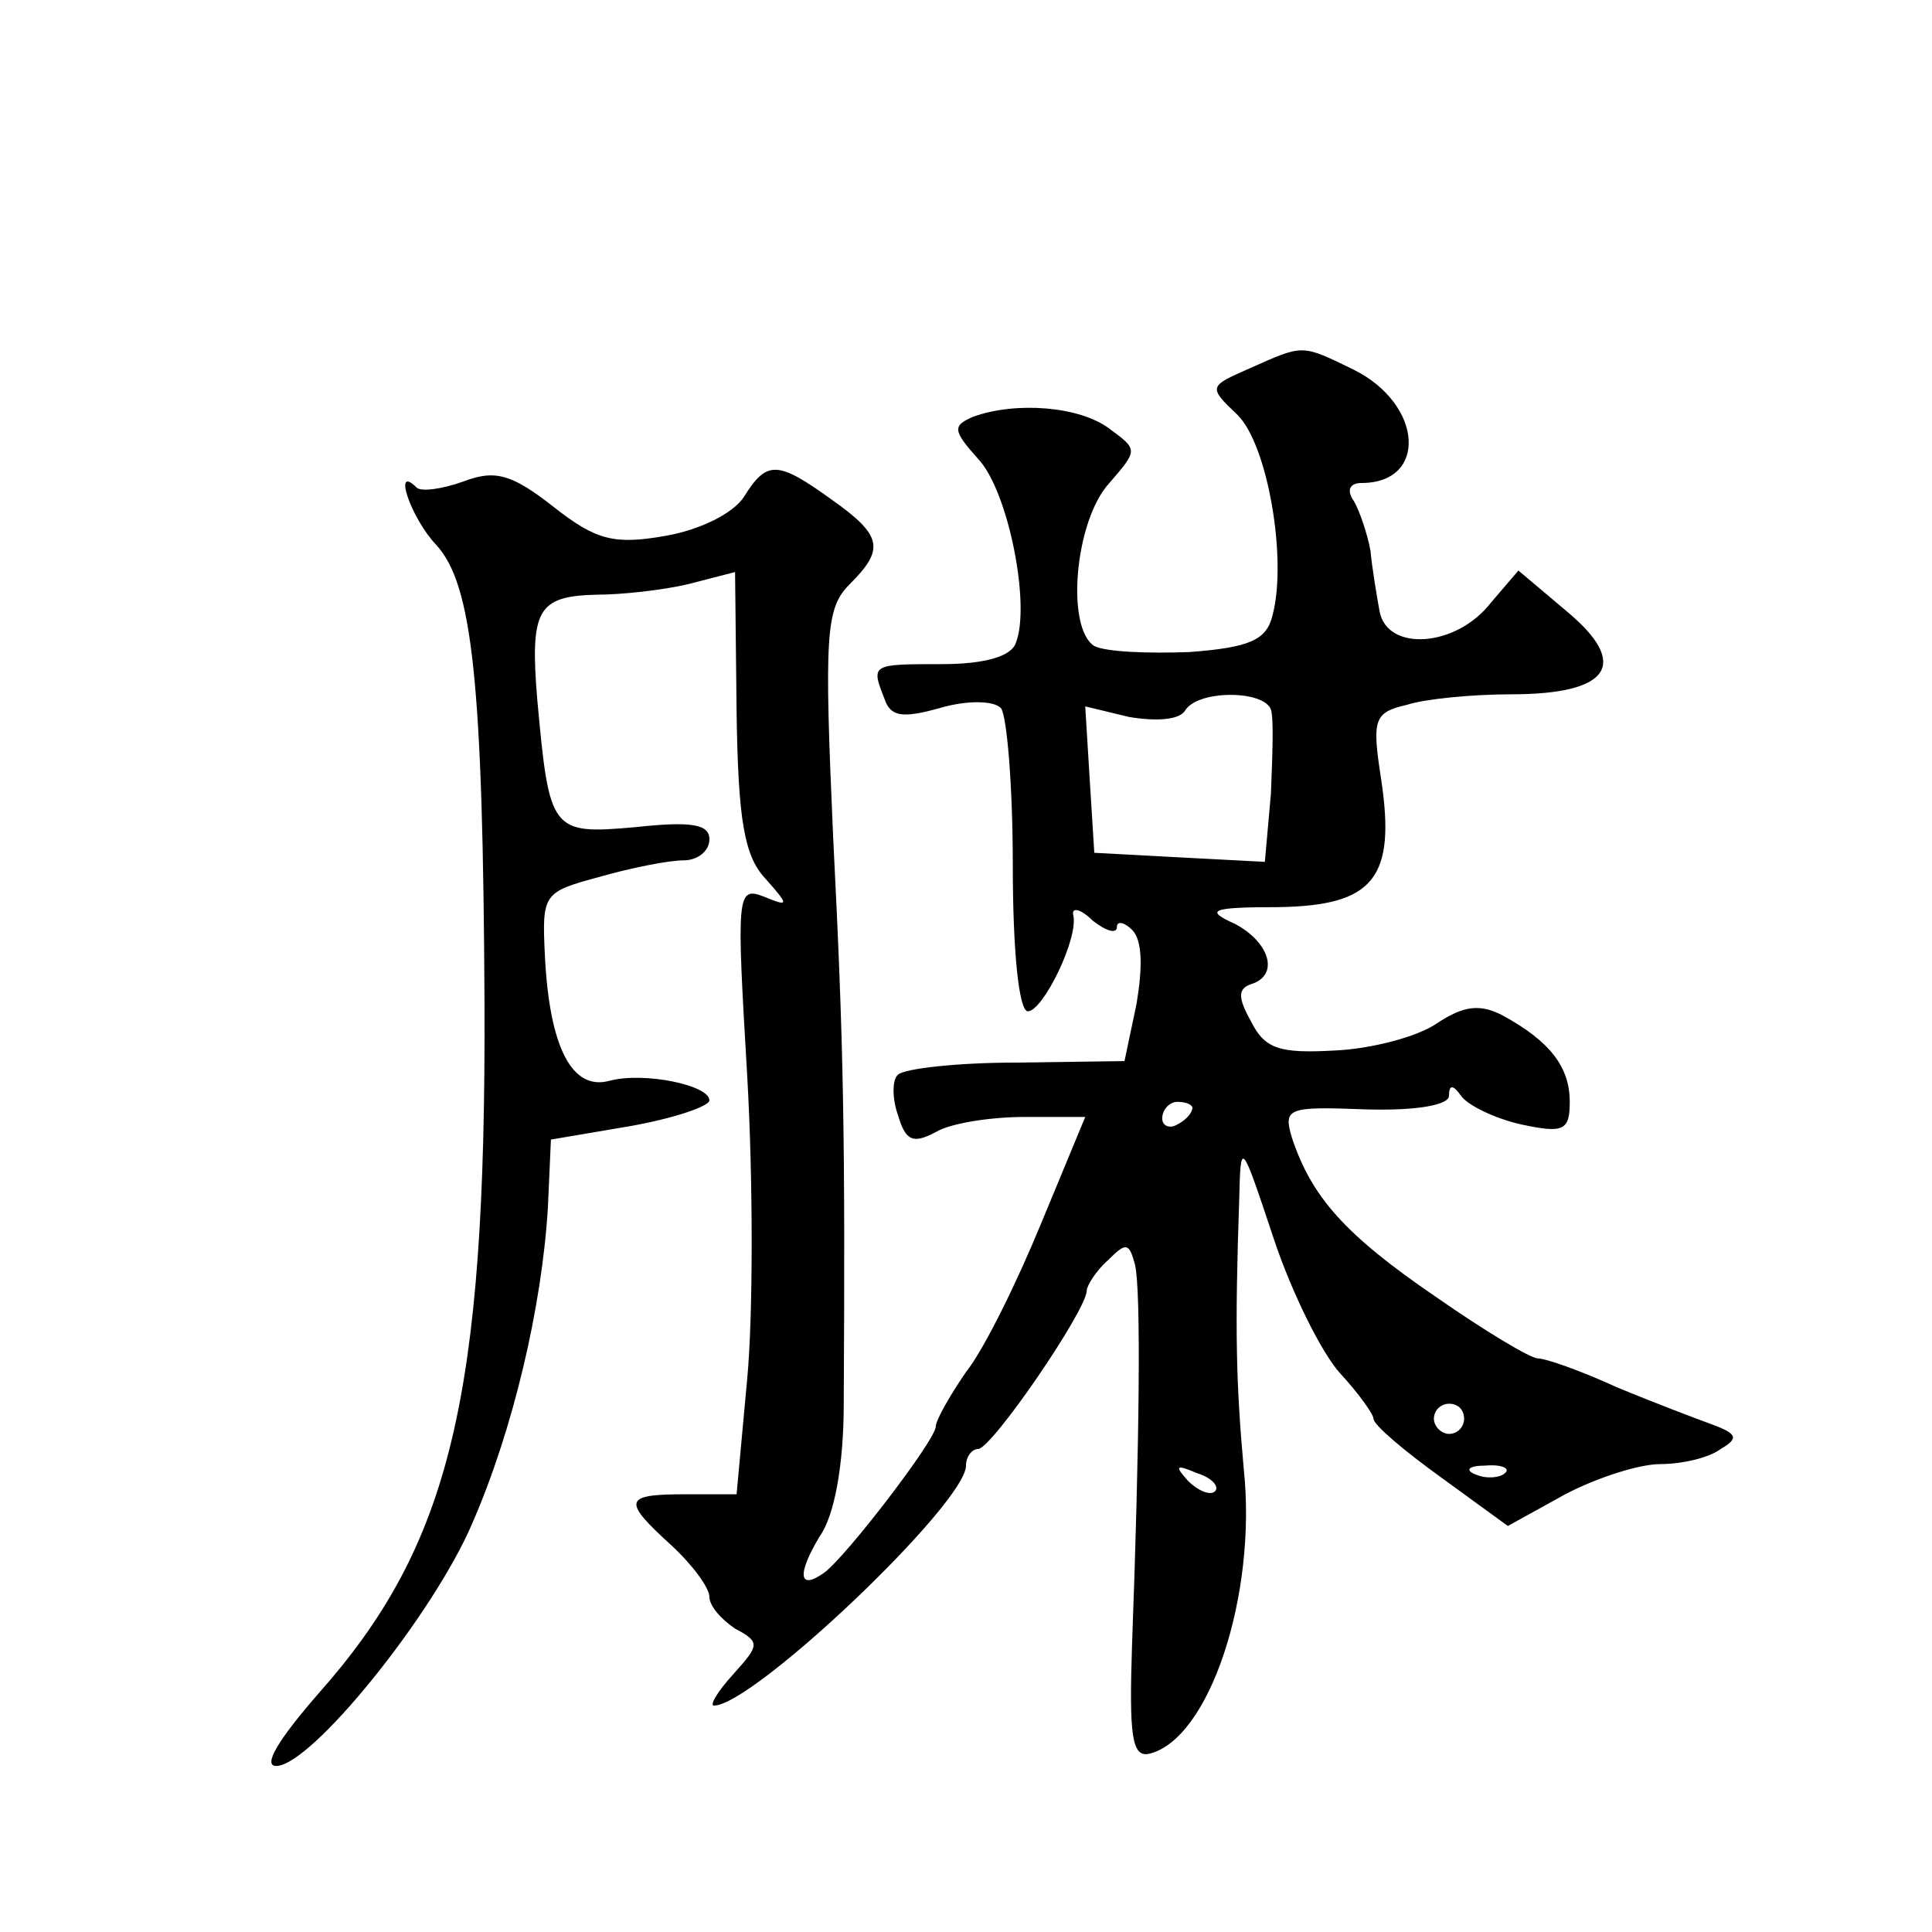 <?xml version="1.0" standalone="no"?>
<!DOCTYPE svg PUBLIC "-//W3C//DTD SVG 20010904//EN"
 "http://www.w3.org/TR/2001/REC-SVG-20010904/DTD/svg10.dtd">
<svg version="1.0" xmlns="http://www.w3.org/2000/svg"
 width="128pt" height="128pt" viewBox="0 0 128 128"
 preserveAspectRatio="xMidYMid meet">
<g transform="translate(0,128) scale(0.1,-0.1)"
fill="#0" stroke="none">
<path d="M828 1036 c-27 -12 -28 -12 -8 -31 20 -20 33 -96 23 -133 -4 -16 -15 -21
-55 -24 -27 -1 -55 0 -63 4 -19 12 -13 83 10 108 19 22 19 22 0 36 -20 15 -62 18
-90 8 -14 -6 -14 -9 3 -28 20 -21 35 -97 25 -122 -3 -9 -21 -14 -49 -14 -47 0 -47
0 -38 -23 4 -12 12 -13 37 -6 17 5 35 5 40 0 4 -4 8 -51 8 -104 0 -57 4 -97 10
-97 10 0 34 49 30 64 -1 5 5 4 13 -4 9 -7 16 -9 16 -4 0 4 5 3 10 -2 7 -7 7 -25
3 -49 l-8 -38 -72 -1 c-39 0 -74 -4 -78 -8 -4 -3 -4 -16 0 -27 5 -17 10 -19 25
-11 10 6 37 10 59 10 l40 0 -29 -70 c-16 -39 -38 -84 -50 -99 -11 -16 -20 -32 -20
-36 0 -9 -60 -87 -74 -97 -17 -12 -18 -1 -3 24 10 14 16 48 16 88 1 178 0 237 -7
375 -6 135 -5 152 11 168 23 23 22 32 -12 56 -36 26 -43 26 -58 2 -7 -11 -29 -22
-52 -26 -34 -6 -46 -3 -74 19 -28 22 -39 25 -60 17 -14 -5 -28 -7 -31 -4 -16 16
-4 -20 13 -38 24 -26 31 -91 32 -304 1 -262 -23 -359 -110 -457 -27 -31 -37 -48
-28 -48 23 0 104 100 130 161 27 62 46 143 50 209 l2 45 53 9 c28 5 52 13 52 17
0 10 -43 19 -66 13 -25 -7 -40 22 -43 83 -2 41 -1 42 36 52 21 6 46 11 56 11 9
0 17 6 17 14 0 10 -12 12 -49 8 -56 -5 -57 -3 -65 84 -5 60 0 69 39 70 17 0 44
3 61 7 l31 8 1 -92 c1 -72 5 -96 19 -111 16 -18 16 -19 -1 -12 -18 7 -18 1 -11
-118 4 -69 4 -160 0 -202 l-7 -76 -34 0 c-41 0 -42 -4 -9 -34 14 -13 25 -28 25
-34 0 -6 8 -15 17 -21 17 -9 16 -11 -1 -30 -11 -12 -16 -21 -13 -21 26 0 167 134
167 159 0 6 4 11 8 11 9 0 72 92 72 105 0 3 6 13 14 20 12 12 14 12 18 -3 4 -17
3 -117 -2 -252 -2 -60 0 -74 11 -72 40 9 72 105 63 189 -5 56 -6 91 -3 178 1 40
1 40 23 -26 12 -36 32 -76 44 -89 12 -13 22 -27 22 -30 0 -4 20 -21 45 -39 l44
-32 38 21 c21 11 49 20 63 20 14 0 32 4 40 10 12 7 11 10 -5 16 -11 4 -40 15 -64
25 -24 11 -47 19 -52 19 -5 0 -35 18 -68 41 -60 41 -82 66 -95 105 -6 20 -3 21
49 19 34 -1 55 3 55 9 0 8 3 7 8 0 4 -6 22 -15 40 -19 28 -6 32 -4 32 15 0 23 -13
40 -44 57 -15 8 -26 7 -44 -5 -13 -9 -44 -17 -68 -18 -36 -2 -46 1 -55 19 -9 16
-9 22 0 25 19 6 12 28 -11 40 -20 9 -16 11 29 11 63 1 78 19 68 85 -6 39 -5 44
17 49 12 4 44 7 69 7 66 0 79 20 37 55 l-32 27 -18 -21 c-23 -30 -69 -33 -74 -6
-2 11 -5 29 -6 40 -2 11 -7 26 -11 33 -5 7 -3 12 5 12 44 0 41 52 -5 75 -35 17
-33 17 -69 1z m14 -226 c2 -6 1 -31 0 -56 l-4 -45 -57 3 -56 3 -3 48 -3 49 29 -7
c18 -3 33 -2 37 4 8 14 52 14 57 1z m-52 -264 c0 -3 -4 -8 -10 -11 -5 -3 -10 -1
-10 4 0 6 5 11 10 11 6 0 10 -2 10 -4z m180 -206 c0 -5 -4 -10 -10 -10 -5 0 -10
5 -10 10 0 6 5 10 10 10 6 0 10 -4 10 -10z m-165 -48 c-3 -3 -11 0 -18 7 -9 10
-8 11 6 5 10 -3 15 -9 12 -12z m192 12 c-3 -3 -12 -4 -19 -1 -8 3 -5 6 6 6 11 1
17 -2 13 -5z"/>
</g>
</svg>
